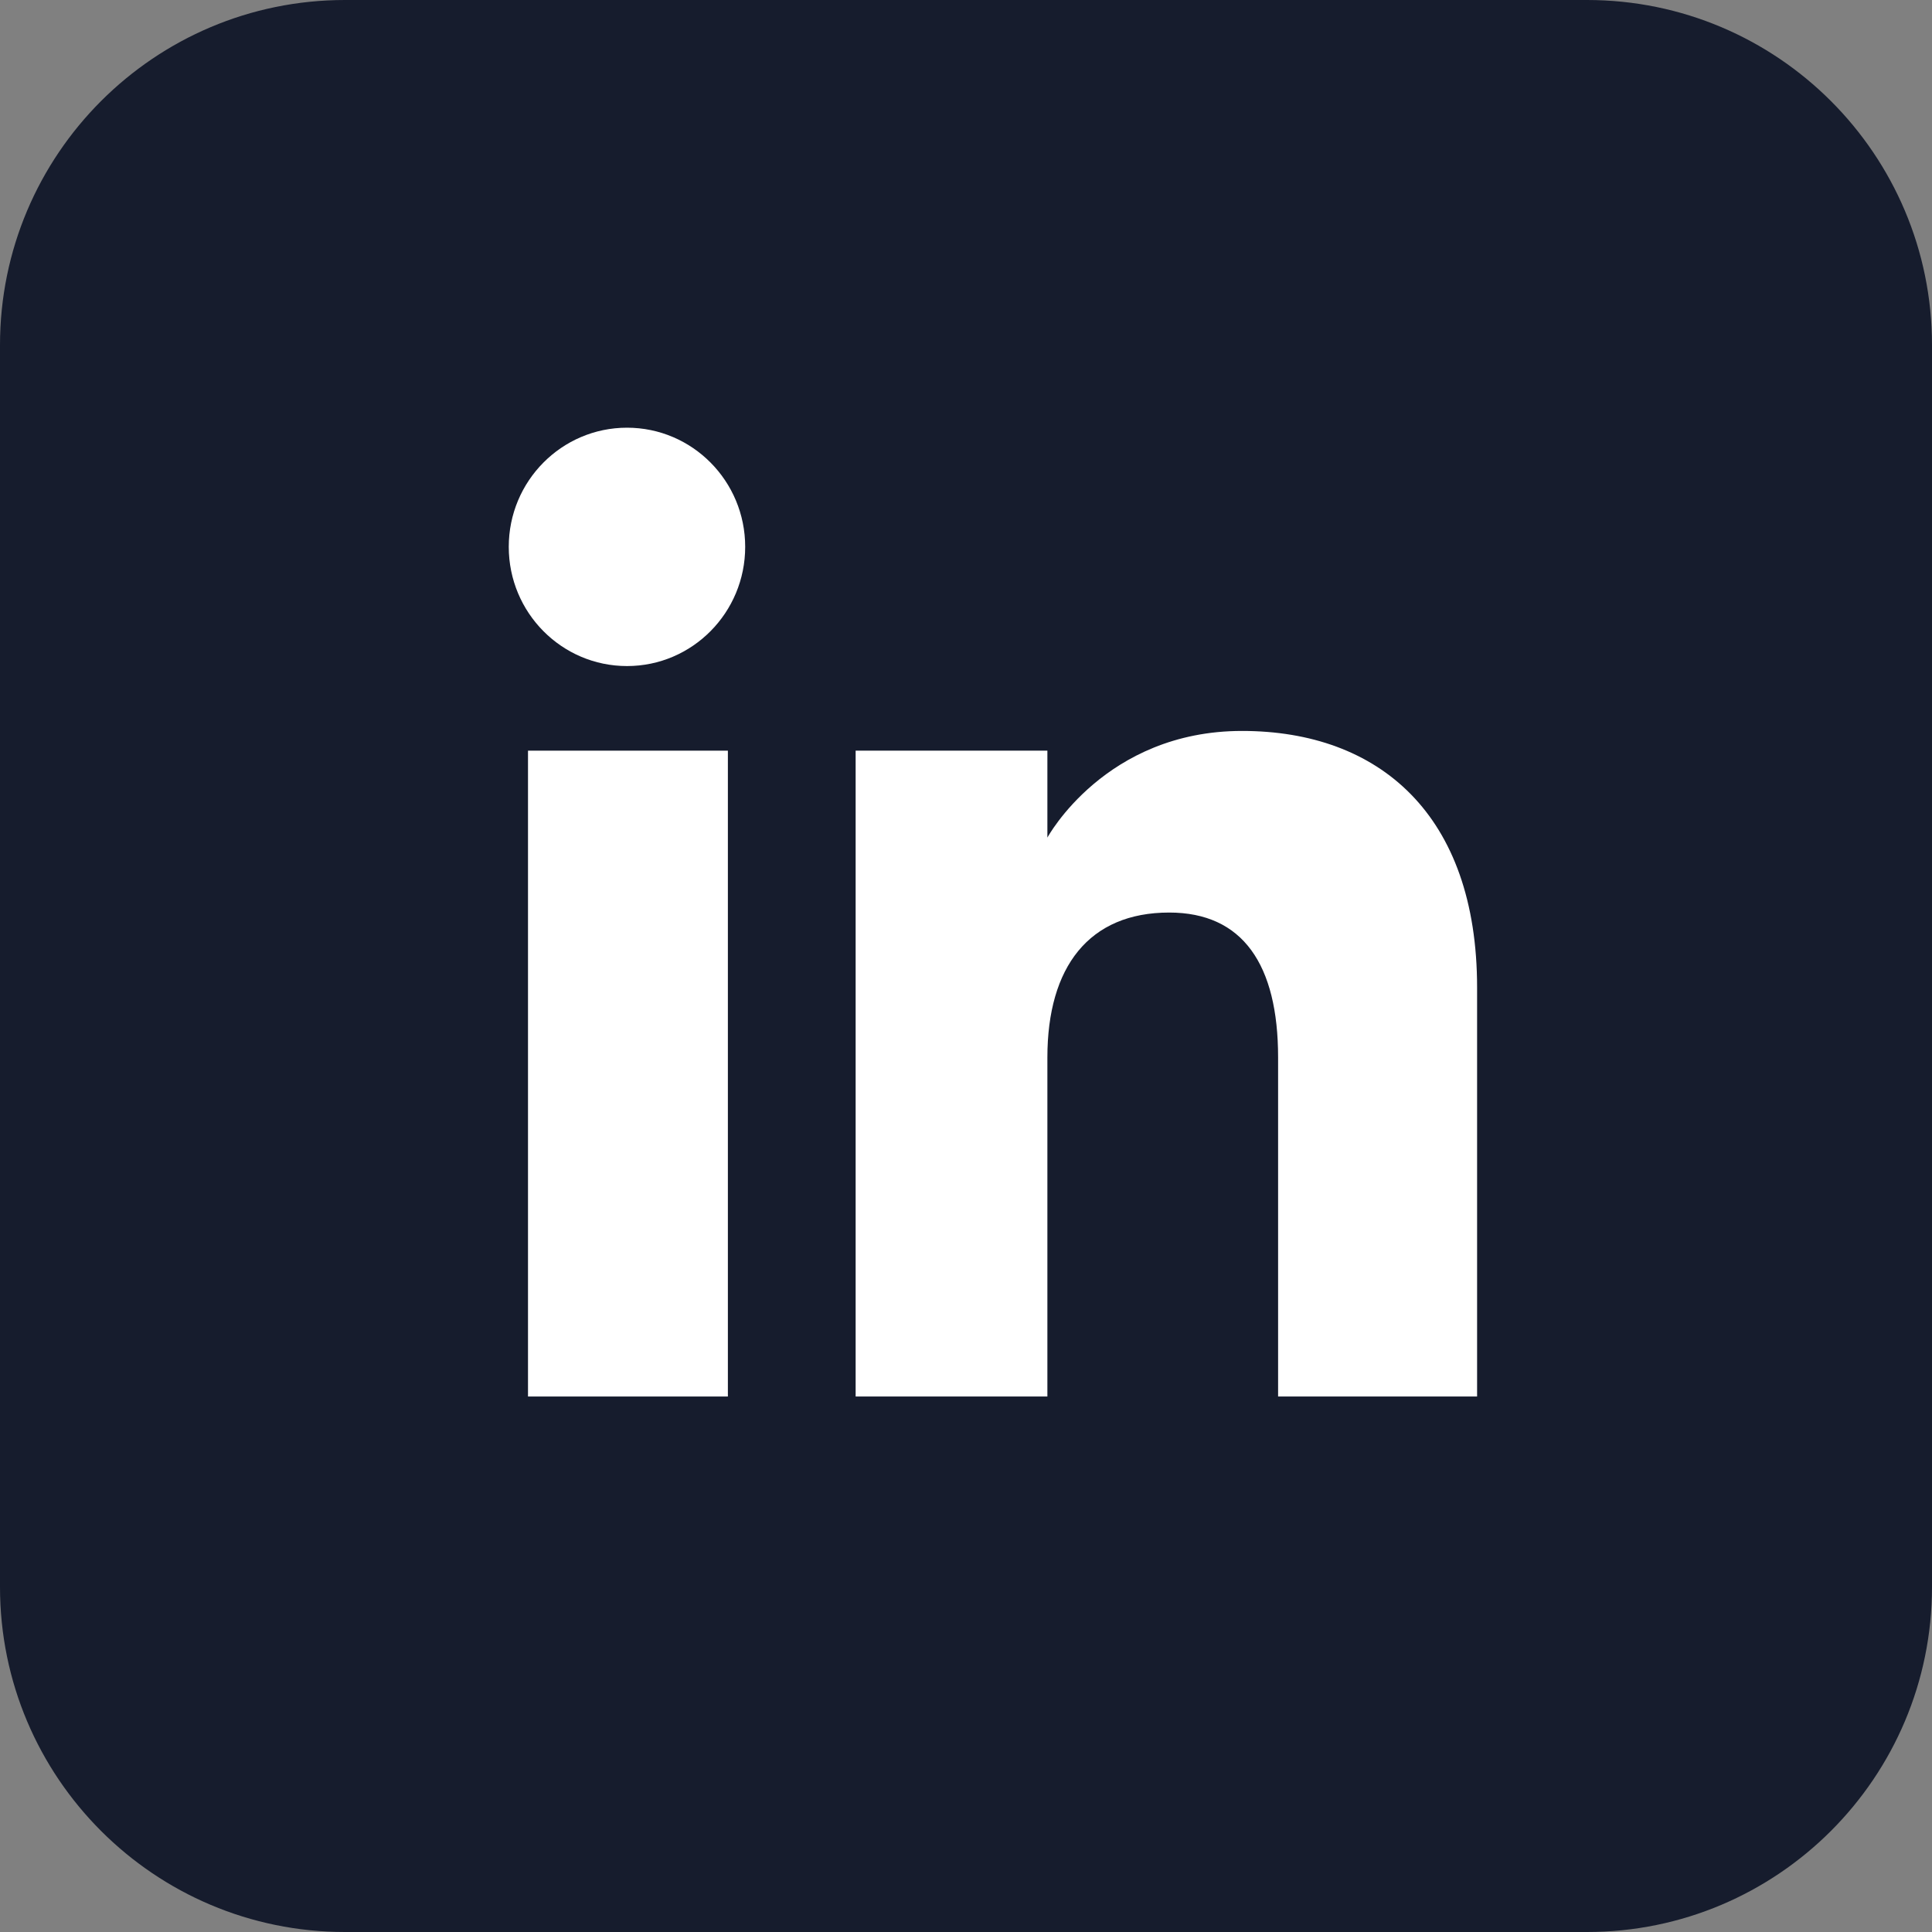 <svg width="24" height="24" viewBox="0 0 24 24" fill="none" xmlns="http://www.w3.org/2000/svg">
<rect x="0" y="0" width="24" height="24" fill="#808080" stroke="none"/>
<path d="M19.714 24H4.286C1.919 24 0 22.081 0 19.714V4.286C0 1.919 1.919 0 4.286 0H19.714C22.081 0 24 1.919 24 4.286V19.714C24 22.081 22.081 24 19.714 24Z" fill="#161C2D"/>
<path d="M9.042 9.325H6.559V17.348H9.042V9.325Z" fill="white"/>
<path d="M7.789 8.274C8.6 8.274 9.257 7.61 9.257 6.793C9.257 5.976 8.6 5.313 7.789 5.313C6.978 5.313 6.32 5.976 6.32 6.793C6.32 7.61 6.977 8.274 7.789 8.274Z" fill="white"/>
<path d="M13.011 13.136C13.011 12.008 13.53 11.336 14.524 11.336C15.438 11.336 15.877 11.981 15.877 13.136C15.877 14.292 15.877 17.348 15.877 17.348H18.349C18.349 17.348 18.349 14.417 18.349 12.268C18.349 10.118 17.131 9.08 15.429 9.08C13.727 9.08 13.011 10.405 13.011 10.405V9.325H10.629V17.348H13.011C13.011 17.348 13.011 14.372 13.011 13.136Z" fill="white"/>
</svg>
